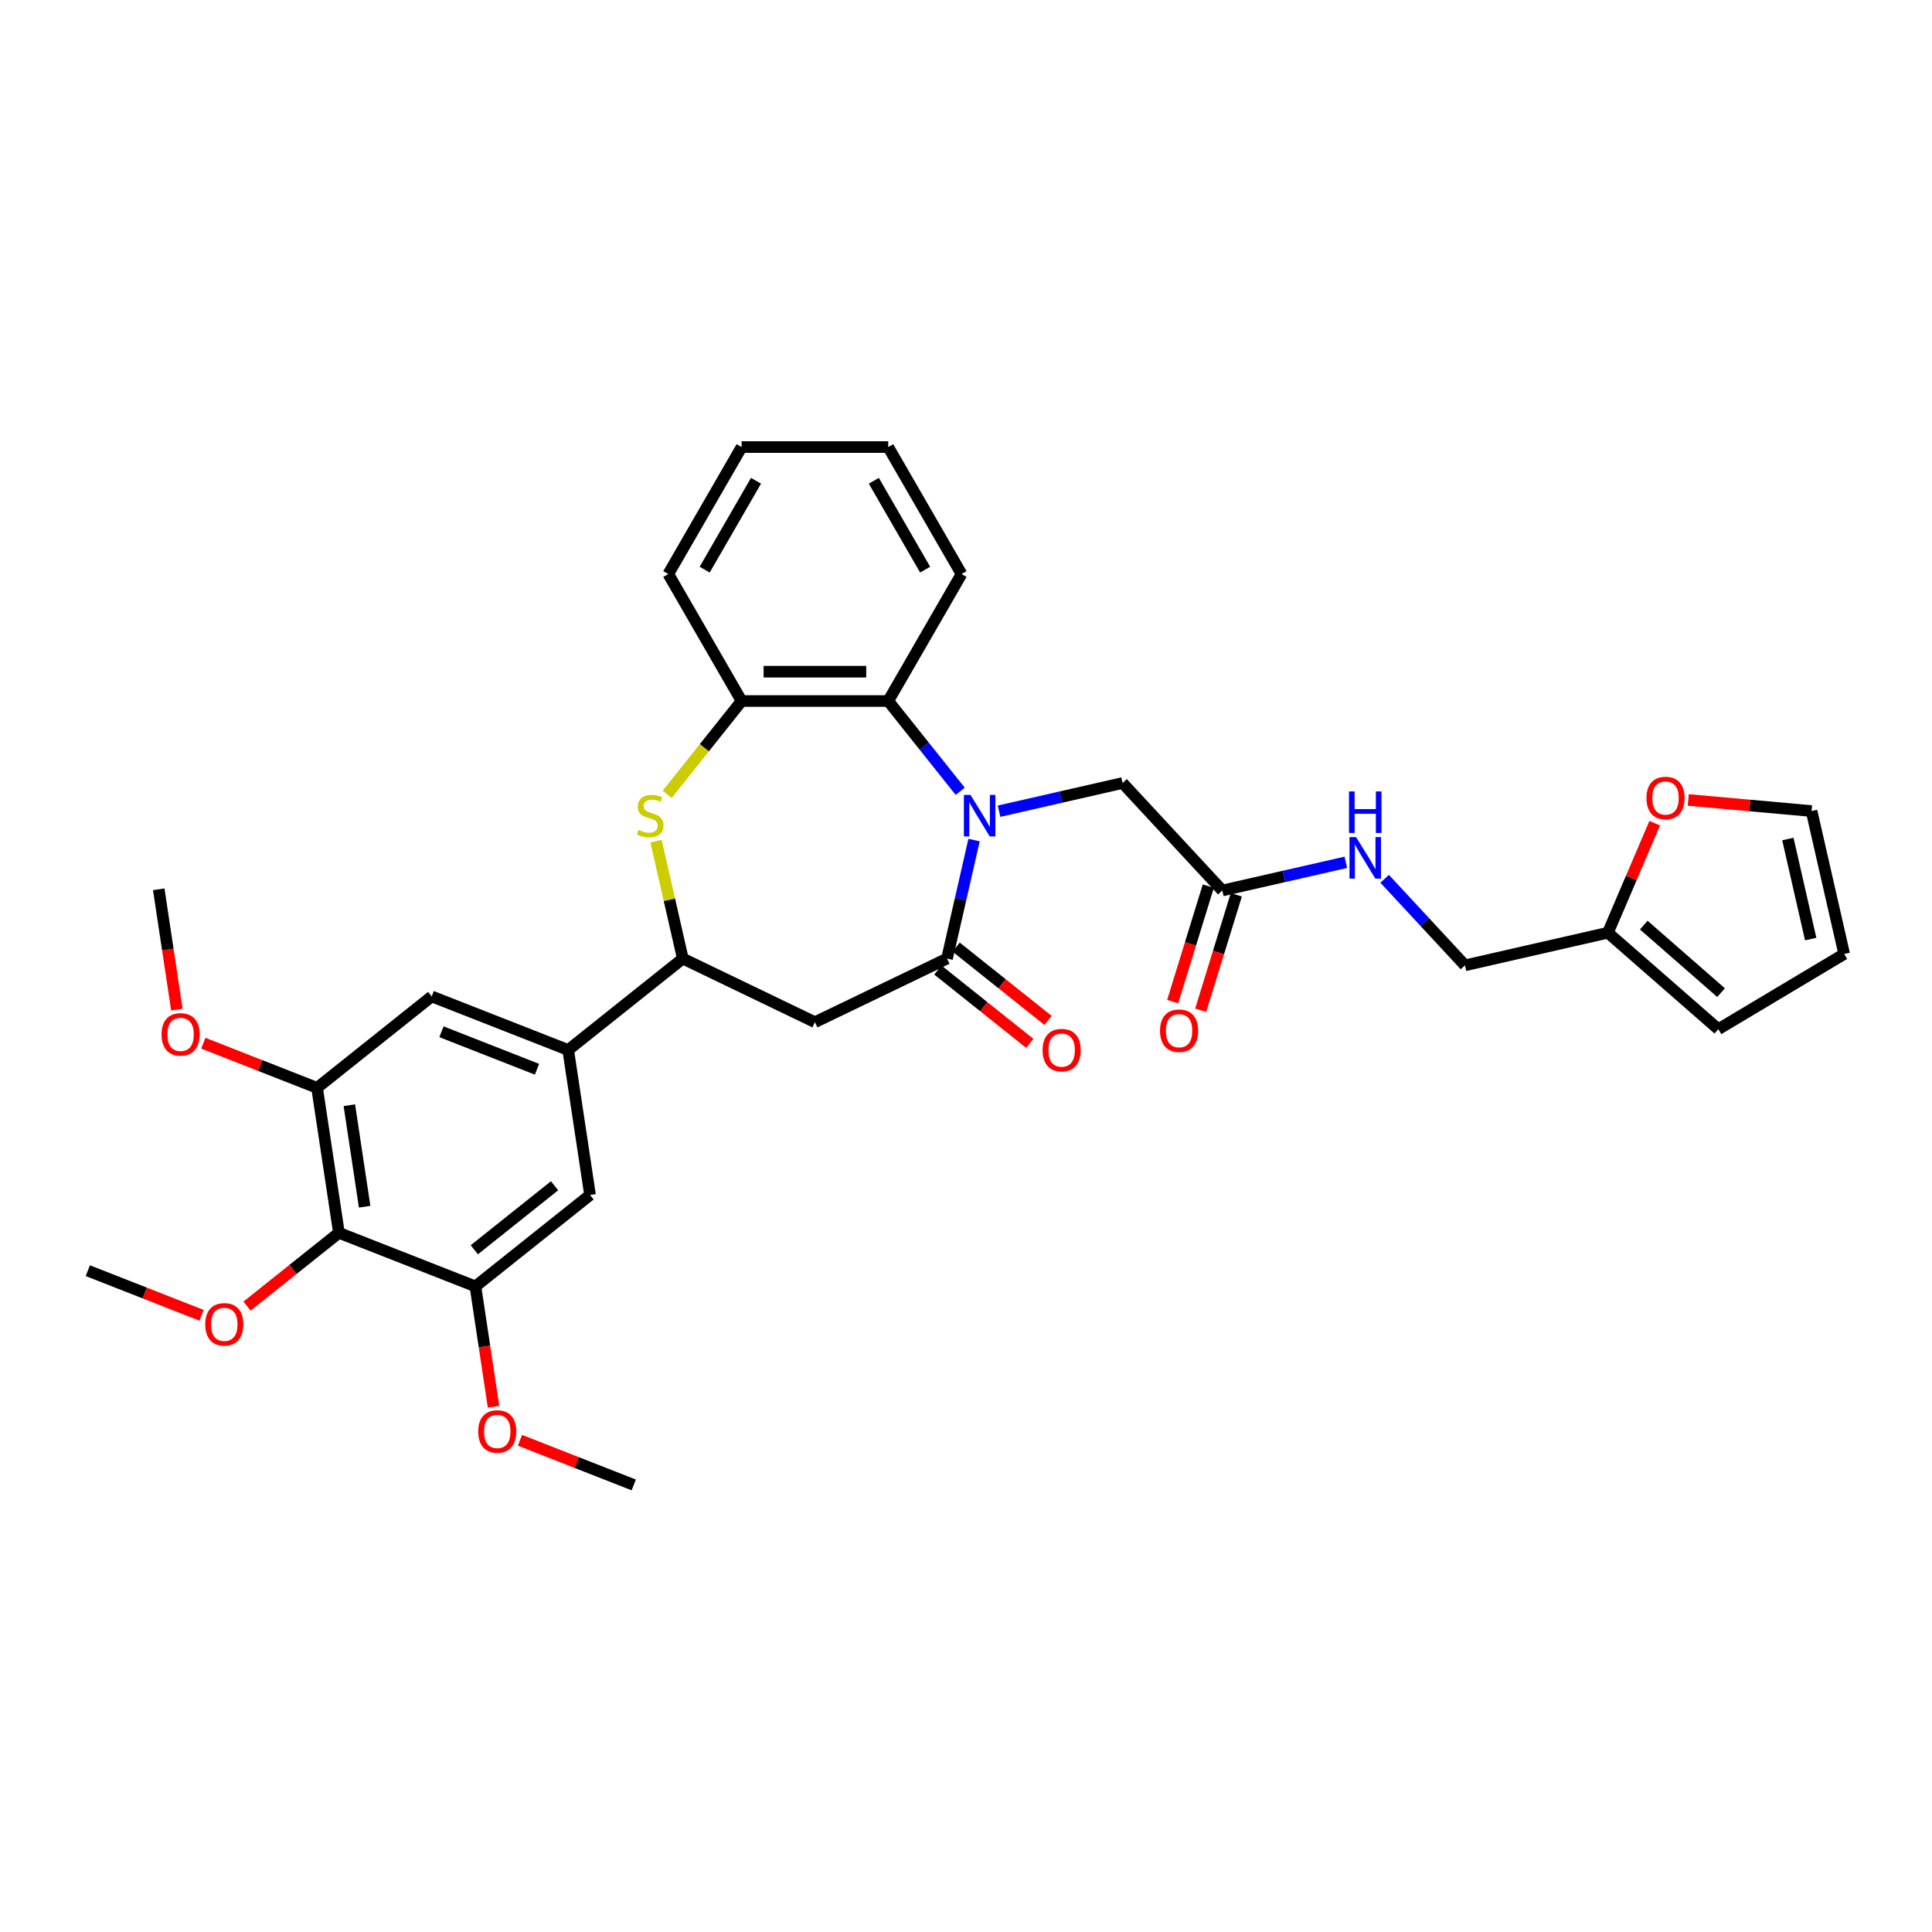 <?xml version='1.0' encoding='iso-8859-1'?>
<svg version='1.1' baseProfile='full'
              xmlns='http://www.w3.org/2000/svg'
                      xmlns:rdkit='http://www.rdkit.org/xml'
                      xmlns:xlink='http://www.w3.org/1999/xlink'
                  xml:space='preserve'
width='1000px' height='1000px' viewBox='0 0 1000 1000'>
<!-- END OF HEADER -->
<rect style='opacity:1.0;fill:#FFFFFF;stroke:none' width='1000' height='1000' x='0' y='0'> </rect>
<path class='bond-0' d='M 504.172,434.818 L 497.172,465.49' style='fill:none;fill-rule:evenodd;stroke:#0000FF;stroke-width:6px;stroke-linecap:butt;stroke-linejoin:miter;stroke-opacity:1' />
<path class='bond-0' d='M 497.172,465.49 L 490.171,496.161' style='fill:none;fill-rule:evenodd;stroke:#000000;stroke-width:6px;stroke-linecap:butt;stroke-linejoin:miter;stroke-opacity:1' />
<path class='bond-3' d='M 497.01,409.576 L 478.376,386.21' style='fill:none;fill-rule:evenodd;stroke:#0000FF;stroke-width:6px;stroke-linecap:butt;stroke-linejoin:miter;stroke-opacity:1' />
<path class='bond-3' d='M 478.376,386.21 L 459.742,362.843' style='fill:none;fill-rule:evenodd;stroke:#000000;stroke-width:6px;stroke-linecap:butt;stroke-linejoin:miter;stroke-opacity:1' />
<path class='bond-10' d='M 517.106,419.882 L 549.075,412.585' style='fill:none;fill-rule:evenodd;stroke:#0000FF;stroke-width:6px;stroke-linecap:butt;stroke-linejoin:miter;stroke-opacity:1' />
<path class='bond-10' d='M 549.075,412.585 L 581.044,405.289' style='fill:none;fill-rule:evenodd;stroke:#000000;stroke-width:6px;stroke-linecap:butt;stroke-linejoin:miter;stroke-opacity:1' />
<path class='bond-2' d='M 490.171,496.161 L 421.798,529.088' style='fill:none;fill-rule:evenodd;stroke:#000000;stroke-width:6px;stroke-linecap:butt;stroke-linejoin:miter;stroke-opacity:1' />
<path class='bond-15' d='M 485.44,502.094 L 509.224,521.062' style='fill:none;fill-rule:evenodd;stroke:#000000;stroke-width:6px;stroke-linecap:butt;stroke-linejoin:miter;stroke-opacity:1' />
<path class='bond-15' d='M 509.224,521.062 L 533.009,540.03' style='fill:none;fill-rule:evenodd;stroke:#FF0000;stroke-width:6px;stroke-linecap:butt;stroke-linejoin:miter;stroke-opacity:1' />
<path class='bond-15' d='M 494.903,490.228 L 518.687,509.196' style='fill:none;fill-rule:evenodd;stroke:#000000;stroke-width:6px;stroke-linecap:butt;stroke-linejoin:miter;stroke-opacity:1' />
<path class='bond-15' d='M 518.687,509.196 L 542.472,528.163' style='fill:none;fill-rule:evenodd;stroke:#FF0000;stroke-width:6px;stroke-linecap:butt;stroke-linejoin:miter;stroke-opacity:1' />
<path class='bond-1' d='M 345.326,411.156 L 364.59,387' style='fill:none;fill-rule:evenodd;stroke:#CCCC00;stroke-width:6px;stroke-linecap:butt;stroke-linejoin:miter;stroke-opacity:1' />
<path class='bond-1' d='M 364.59,387 L 383.854,362.843' style='fill:none;fill-rule:evenodd;stroke:#000000;stroke-width:6px;stroke-linecap:butt;stroke-linejoin:miter;stroke-opacity:1' />
<path class='bond-33' d='M 339.549,435.365 L 346.487,465.763' style='fill:none;fill-rule:evenodd;stroke:#CCCC00;stroke-width:6px;stroke-linecap:butt;stroke-linejoin:miter;stroke-opacity:1' />
<path class='bond-33' d='M 346.487,465.763 L 353.425,496.161' style='fill:none;fill-rule:evenodd;stroke:#000000;stroke-width:6px;stroke-linecap:butt;stroke-linejoin:miter;stroke-opacity:1' />
<path class='bond-4' d='M 421.798,529.088 L 353.425,496.161' style='fill:none;fill-rule:evenodd;stroke:#000000;stroke-width:6px;stroke-linecap:butt;stroke-linejoin:miter;stroke-opacity:1' />
<path class='bond-5' d='M 459.742,362.843 L 383.854,362.843' style='fill:none;fill-rule:evenodd;stroke:#000000;stroke-width:6px;stroke-linecap:butt;stroke-linejoin:miter;stroke-opacity:1' />
<path class='bond-5' d='M 448.359,347.666 L 395.237,347.666' style='fill:none;fill-rule:evenodd;stroke:#000000;stroke-width:6px;stroke-linecap:butt;stroke-linejoin:miter;stroke-opacity:1' />
<path class='bond-26' d='M 459.742,362.843 L 497.687,297.122' style='fill:none;fill-rule:evenodd;stroke:#000000;stroke-width:6px;stroke-linecap:butt;stroke-linejoin:miter;stroke-opacity:1' />
<path class='bond-7' d='M 353.425,496.161 L 294.093,543.477' style='fill:none;fill-rule:evenodd;stroke:#000000;stroke-width:6px;stroke-linecap:butt;stroke-linejoin:miter;stroke-opacity:1' />
<path class='bond-27' d='M 383.854,362.843 L 345.91,297.122' style='fill:none;fill-rule:evenodd;stroke:#000000;stroke-width:6px;stroke-linecap:butt;stroke-linejoin:miter;stroke-opacity:1' />
<path class='bond-6' d='M 175.429,638.108 L 164.118,563.067' style='fill:none;fill-rule:evenodd;stroke:#000000;stroke-width:6px;stroke-linecap:butt;stroke-linejoin:miter;stroke-opacity:1' />
<path class='bond-6' d='M 188.741,624.59 L 180.823,572.061' style='fill:none;fill-rule:evenodd;stroke:#000000;stroke-width:6px;stroke-linecap:butt;stroke-linejoin:miter;stroke-opacity:1' />
<path class='bond-23' d='M 175.429,638.108 L 151.644,657.076' style='fill:none;fill-rule:evenodd;stroke:#000000;stroke-width:6px;stroke-linecap:butt;stroke-linejoin:miter;stroke-opacity:1' />
<path class='bond-23' d='M 151.644,657.076 L 127.86,676.043' style='fill:none;fill-rule:evenodd;stroke:#FF0000;stroke-width:6px;stroke-linecap:butt;stroke-linejoin:miter;stroke-opacity:1' />
<path class='bond-35' d='M 175.429,638.108 L 246.072,665.833' style='fill:none;fill-rule:evenodd;stroke:#000000;stroke-width:6px;stroke-linecap:butt;stroke-linejoin:miter;stroke-opacity:1' />
<path class='bond-11' d='M 294.093,543.477 L 305.404,618.518' style='fill:none;fill-rule:evenodd;stroke:#000000;stroke-width:6px;stroke-linecap:butt;stroke-linejoin:miter;stroke-opacity:1' />
<path class='bond-12' d='M 294.093,543.477 L 223.45,515.752' style='fill:none;fill-rule:evenodd;stroke:#000000;stroke-width:6px;stroke-linecap:butt;stroke-linejoin:miter;stroke-opacity:1' />
<path class='bond-12' d='M 277.952,553.447 L 228.502,534.039' style='fill:none;fill-rule:evenodd;stroke:#000000;stroke-width:6px;stroke-linecap:butt;stroke-linejoin:miter;stroke-opacity:1' />
<path class='bond-8' d='M 164.118,563.067 L 223.45,515.752' style='fill:none;fill-rule:evenodd;stroke:#000000;stroke-width:6px;stroke-linecap:butt;stroke-linejoin:miter;stroke-opacity:1' />
<path class='bond-25' d='M 164.118,563.067 L 134.679,551.513' style='fill:none;fill-rule:evenodd;stroke:#000000;stroke-width:6px;stroke-linecap:butt;stroke-linejoin:miter;stroke-opacity:1' />
<path class='bond-25' d='M 134.679,551.513 L 105.239,539.959' style='fill:none;fill-rule:evenodd;stroke:#FF0000;stroke-width:6px;stroke-linecap:butt;stroke-linejoin:miter;stroke-opacity:1' />
<path class='bond-9' d='M 246.072,665.833 L 305.404,618.518' style='fill:none;fill-rule:evenodd;stroke:#000000;stroke-width:6px;stroke-linecap:butt;stroke-linejoin:miter;stroke-opacity:1' />
<path class='bond-9' d='M 245.508,646.87 L 287.041,613.749' style='fill:none;fill-rule:evenodd;stroke:#000000;stroke-width:6px;stroke-linecap:butt;stroke-linejoin:miter;stroke-opacity:1' />
<path class='bond-24' d='M 246.072,665.833 L 250.765,696.971' style='fill:none;fill-rule:evenodd;stroke:#000000;stroke-width:6px;stroke-linecap:butt;stroke-linejoin:miter;stroke-opacity:1' />
<path class='bond-24' d='M 250.765,696.971 L 255.458,728.11' style='fill:none;fill-rule:evenodd;stroke:#FF0000;stroke-width:6px;stroke-linecap:butt;stroke-linejoin:miter;stroke-opacity:1' />
<path class='bond-13' d='M 581.044,405.289 L 632.661,460.919' style='fill:none;fill-rule:evenodd;stroke:#000000;stroke-width:6px;stroke-linecap:butt;stroke-linejoin:miter;stroke-opacity:1' />
<path class='bond-17' d='M 632.661,460.919 L 664.63,453.622' style='fill:none;fill-rule:evenodd;stroke:#000000;stroke-width:6px;stroke-linecap:butt;stroke-linejoin:miter;stroke-opacity:1' />
<path class='bond-17' d='M 664.63,453.622 L 696.599,446.325' style='fill:none;fill-rule:evenodd;stroke:#0000FF;stroke-width:6px;stroke-linecap:butt;stroke-linejoin:miter;stroke-opacity:1' />
<path class='bond-21' d='M 625.409,458.682 L 616.194,488.558' style='fill:none;fill-rule:evenodd;stroke:#000000;stroke-width:6px;stroke-linecap:butt;stroke-linejoin:miter;stroke-opacity:1' />
<path class='bond-21' d='M 616.194,488.558 L 606.978,518.434' style='fill:none;fill-rule:evenodd;stroke:#FF0000;stroke-width:6px;stroke-linecap:butt;stroke-linejoin:miter;stroke-opacity:1' />
<path class='bond-21' d='M 639.913,463.156 L 630.697,493.032' style='fill:none;fill-rule:evenodd;stroke:#000000;stroke-width:6px;stroke-linecap:butt;stroke-linejoin:miter;stroke-opacity:1' />
<path class='bond-21' d='M 630.697,493.032 L 621.481,522.908' style='fill:none;fill-rule:evenodd;stroke:#FF0000;stroke-width:6px;stroke-linecap:butt;stroke-linejoin:miter;stroke-opacity:1' />
<path class='bond-14' d='M 832.25,482.775 L 758.264,499.662' style='fill:none;fill-rule:evenodd;stroke:#000000;stroke-width:6px;stroke-linecap:butt;stroke-linejoin:miter;stroke-opacity:1' />
<path class='bond-16' d='M 832.25,482.775 L 844.363,454.434' style='fill:none;fill-rule:evenodd;stroke:#000000;stroke-width:6px;stroke-linecap:butt;stroke-linejoin:miter;stroke-opacity:1' />
<path class='bond-16' d='M 844.363,454.434 L 856.477,426.092' style='fill:none;fill-rule:evenodd;stroke:#FF0000;stroke-width:6px;stroke-linecap:butt;stroke-linejoin:miter;stroke-opacity:1' />
<path class='bond-18' d='M 832.25,482.775 L 889.399,532.705' style='fill:none;fill-rule:evenodd;stroke:#000000;stroke-width:6px;stroke-linecap:butt;stroke-linejoin:miter;stroke-opacity:1' />
<path class='bond-18' d='M 850.808,478.835 L 890.813,513.786' style='fill:none;fill-rule:evenodd;stroke:#000000;stroke-width:6px;stroke-linecap:butt;stroke-linejoin:miter;stroke-opacity:1' />
<path class='bond-19' d='M 873.838,414.053 L 905.749,416.924' style='fill:none;fill-rule:evenodd;stroke:#FF0000;stroke-width:6px;stroke-linecap:butt;stroke-linejoin:miter;stroke-opacity:1' />
<path class='bond-19' d='M 905.749,416.924 L 937.659,419.796' style='fill:none;fill-rule:evenodd;stroke:#000000;stroke-width:6px;stroke-linecap:butt;stroke-linejoin:miter;stroke-opacity:1' />
<path class='bond-22' d='M 716.694,454.861 L 737.479,477.261' style='fill:none;fill-rule:evenodd;stroke:#0000FF;stroke-width:6px;stroke-linecap:butt;stroke-linejoin:miter;stroke-opacity:1' />
<path class='bond-22' d='M 737.479,477.261 L 758.264,499.662' style='fill:none;fill-rule:evenodd;stroke:#000000;stroke-width:6px;stroke-linecap:butt;stroke-linejoin:miter;stroke-opacity:1' />
<path class='bond-20' d='M 889.399,532.705 L 954.545,493.782' style='fill:none;fill-rule:evenodd;stroke:#000000;stroke-width:6px;stroke-linecap:butt;stroke-linejoin:miter;stroke-opacity:1' />
<path class='bond-36' d='M 937.659,419.796 L 954.545,493.782' style='fill:none;fill-rule:evenodd;stroke:#000000;stroke-width:6px;stroke-linecap:butt;stroke-linejoin:miter;stroke-opacity:1' />
<path class='bond-36' d='M 925.395,434.272 L 937.215,486.062' style='fill:none;fill-rule:evenodd;stroke:#000000;stroke-width:6px;stroke-linecap:butt;stroke-linejoin:miter;stroke-opacity:1' />
<path class='bond-28' d='M 104.334,680.807 L 74.894,669.253' style='fill:none;fill-rule:evenodd;stroke:#FF0000;stroke-width:6px;stroke-linecap:butt;stroke-linejoin:miter;stroke-opacity:1' />
<path class='bond-28' d='M 74.894,669.253 L 45.455,657.699' style='fill:none;fill-rule:evenodd;stroke:#000000;stroke-width:6px;stroke-linecap:butt;stroke-linejoin:miter;stroke-opacity:1' />
<path class='bond-29' d='M 269.145,745.491 L 298.585,757.045' style='fill:none;fill-rule:evenodd;stroke:#FF0000;stroke-width:6px;stroke-linecap:butt;stroke-linejoin:miter;stroke-opacity:1' />
<path class='bond-29' d='M 298.585,757.045 L 328.025,768.599' style='fill:none;fill-rule:evenodd;stroke:#000000;stroke-width:6px;stroke-linecap:butt;stroke-linejoin:miter;stroke-opacity:1' />
<path class='bond-30' d='M 91.552,522.578 L 86.859,491.439' style='fill:none;fill-rule:evenodd;stroke:#FF0000;stroke-width:6px;stroke-linecap:butt;stroke-linejoin:miter;stroke-opacity:1' />
<path class='bond-30' d='M 86.859,491.439 L 82.165,460.301' style='fill:none;fill-rule:evenodd;stroke:#000000;stroke-width:6px;stroke-linecap:butt;stroke-linejoin:miter;stroke-opacity:1' />
<path class='bond-31' d='M 497.687,297.122 L 459.742,231.401' style='fill:none;fill-rule:evenodd;stroke:#000000;stroke-width:6px;stroke-linecap:butt;stroke-linejoin:miter;stroke-opacity:1' />
<path class='bond-31' d='M 478.851,294.853 L 452.29,248.848' style='fill:none;fill-rule:evenodd;stroke:#000000;stroke-width:6px;stroke-linecap:butt;stroke-linejoin:miter;stroke-opacity:1' />
<path class='bond-34' d='M 345.91,297.122 L 383.854,231.401' style='fill:none;fill-rule:evenodd;stroke:#000000;stroke-width:6px;stroke-linecap:butt;stroke-linejoin:miter;stroke-opacity:1' />
<path class='bond-34' d='M 364.746,294.853 L 391.306,248.848' style='fill:none;fill-rule:evenodd;stroke:#000000;stroke-width:6px;stroke-linecap:butt;stroke-linejoin:miter;stroke-opacity:1' />
<path class='bond-32' d='M 459.742,231.401 L 383.854,231.401' style='fill:none;fill-rule:evenodd;stroke:#000000;stroke-width:6px;stroke-linecap:butt;stroke-linejoin:miter;stroke-opacity:1' />
<path  class='atom-0' d='M 502.307 411.43
L 509.35 422.813
Q 510.048 423.936, 511.171 425.97
Q 512.294 428.004, 512.355 428.125
L 512.355 411.43
L 515.208 411.43
L 515.208 432.921
L 512.264 432.921
L 504.705 420.475
Q 503.825 419.018, 502.884 417.349
Q 501.973 415.679, 501.7 415.163
L 501.7 432.921
L 498.908 432.921
L 498.908 411.43
L 502.307 411.43
' fill='#0000FF'/>
<path  class='atom-2' d='M 330.467 429.552
Q 330.71 429.643, 331.712 430.068
Q 332.713 430.493, 333.806 430.766
Q 334.929 431.009, 336.022 431.009
Q 338.056 431.009, 339.24 430.037
Q 340.424 429.036, 340.424 427.305
Q 340.424 426.122, 339.817 425.393
Q 339.24 424.664, 338.329 424.27
Q 337.419 423.875, 335.901 423.42
Q 333.988 422.843, 332.835 422.297
Q 331.712 421.75, 330.892 420.597
Q 330.103 419.443, 330.103 417.501
Q 330.103 414.799, 331.924 413.129
Q 333.776 411.46, 337.419 411.46
Q 339.908 411.46, 342.731 412.644
L 342.033 414.981
Q 339.452 413.919, 337.51 413.919
Q 335.415 413.919, 334.262 414.799
Q 333.108 415.649, 333.138 417.136
Q 333.138 418.29, 333.715 418.988
Q 334.322 419.686, 335.172 420.081
Q 336.053 420.475, 337.51 420.931
Q 339.452 421.538, 340.606 422.145
Q 341.759 422.752, 342.579 423.997
Q 343.429 425.211, 343.429 427.305
Q 343.429 430.28, 341.425 431.889
Q 339.452 433.468, 336.144 433.468
Q 334.231 433.468, 332.774 433.043
Q 331.347 432.648, 329.648 431.95
L 330.467 429.552
' fill='#CCCC00'/>
<path  class='atom-16' d='M 539.638 543.537
Q 539.638 538.377, 542.188 535.493
Q 544.737 532.61, 549.503 532.61
Q 554.269 532.61, 556.819 535.493
Q 559.369 538.377, 559.369 543.537
Q 559.369 548.759, 556.788 551.733
Q 554.208 554.678, 549.503 554.678
Q 544.768 554.678, 542.188 551.733
Q 539.638 548.789, 539.638 543.537
M 549.503 552.249
Q 552.782 552.249, 554.542 550.064
Q 556.333 547.848, 556.333 543.537
Q 556.333 539.318, 554.542 537.193
Q 552.782 535.038, 549.503 535.038
Q 546.225 535.038, 544.434 537.163
Q 542.673 539.288, 542.673 543.537
Q 542.673 547.878, 544.434 550.064
Q 546.225 552.249, 549.503 552.249
' fill='#FF0000'/>
<path  class='atom-17' d='M 852.21 413.055
Q 852.21 407.894, 854.76 405.01
Q 857.31 402.127, 862.076 402.127
Q 866.842 402.127, 869.391 405.01
Q 871.941 407.894, 871.941 413.055
Q 871.941 418.276, 869.361 421.251
Q 866.781 424.195, 862.076 424.195
Q 857.34 424.195, 854.76 421.251
Q 852.21 418.306, 852.21 413.055
M 862.076 421.767
Q 865.354 421.767, 867.115 419.581
Q 868.906 417.365, 868.906 413.055
Q 868.906 408.835, 867.115 406.71
Q 865.354 404.555, 862.076 404.555
Q 858.797 404.555, 857.006 406.68
Q 855.246 408.805, 855.246 413.055
Q 855.246 417.395, 857.006 419.581
Q 858.797 421.767, 862.076 421.767
' fill='#FF0000'/>
<path  class='atom-18' d='M 701.896 433.286
L 708.939 444.669
Q 709.637 445.793, 710.76 447.826
Q 711.883 449.86, 711.944 449.982
L 711.944 433.286
L 714.797 433.286
L 714.797 454.778
L 711.853 454.778
L 704.294 442.332
Q 703.414 440.875, 702.473 439.205
Q 701.562 437.536, 701.289 437.02
L 701.289 454.778
L 698.496 454.778
L 698.496 433.286
L 701.896 433.286
' fill='#0000FF'/>
<path  class='atom-18' d='M 698.238 409.645
L 701.152 409.645
L 701.152 418.782
L 712.141 418.782
L 712.141 409.645
L 715.055 409.645
L 715.055 431.137
L 712.141 431.137
L 712.141 421.211
L 701.152 421.211
L 701.152 431.137
L 698.238 431.137
L 698.238 409.645
' fill='#0000FF'/>
<path  class='atom-22' d='M 600.427 533.496
Q 600.427 528.336, 602.977 525.452
Q 605.527 522.568, 610.292 522.568
Q 615.058 522.568, 617.608 525.452
Q 620.158 528.336, 620.158 533.496
Q 620.158 538.718, 617.578 541.692
Q 614.998 544.637, 610.292 544.637
Q 605.557 544.637, 602.977 541.692
Q 600.427 538.748, 600.427 533.496
M 610.292 542.208
Q 613.571 542.208, 615.331 540.023
Q 617.122 537.807, 617.122 533.496
Q 617.122 529.277, 615.331 527.152
Q 613.571 524.997, 610.292 524.997
Q 607.014 524.997, 605.223 527.122
Q 603.462 529.247, 603.462 533.496
Q 603.462 537.837, 605.223 540.023
Q 607.014 542.208, 610.292 542.208
' fill='#FF0000'/>
<path  class='atom-24' d='M 106.232 685.484
Q 106.232 680.324, 108.781 677.44
Q 111.331 674.557, 116.097 674.557
Q 120.863 674.557, 123.413 677.44
Q 125.963 680.324, 125.963 685.484
Q 125.963 690.706, 123.382 693.68
Q 120.802 696.625, 116.097 696.625
Q 111.362 696.625, 108.781 693.68
Q 106.232 690.736, 106.232 685.484
M 116.097 694.196
Q 119.375 694.196, 121.136 692.011
Q 122.927 689.795, 122.927 685.484
Q 122.927 681.265, 121.136 679.14
Q 119.375 676.985, 116.097 676.985
Q 112.819 676.985, 111.028 679.11
Q 109.267 681.235, 109.267 685.484
Q 109.267 689.825, 111.028 692.011
Q 112.819 694.196, 116.097 694.196
' fill='#FF0000'/>
<path  class='atom-25' d='M 247.517 740.935
Q 247.517 735.774, 250.067 732.891
Q 252.616 730.007, 257.382 730.007
Q 262.148 730.007, 264.698 732.891
Q 267.248 735.774, 267.248 740.935
Q 267.248 746.156, 264.667 749.131
Q 262.087 752.075, 257.382 752.075
Q 252.647 752.075, 250.067 749.131
Q 247.517 746.186, 247.517 740.935
M 257.382 749.647
Q 260.661 749.647, 262.421 747.461
Q 264.212 745.245, 264.212 740.935
Q 264.212 736.715, 262.421 734.591
Q 260.661 732.435, 257.382 732.435
Q 254.104 732.435, 252.313 734.56
Q 250.552 736.685, 250.552 740.935
Q 250.552 745.276, 252.313 747.461
Q 254.104 749.647, 257.382 749.647
' fill='#FF0000'/>
<path  class='atom-26' d='M 83.61 535.403
Q 83.61 530.242, 86.16 527.359
Q 88.71 524.475, 93.476 524.475
Q 98.242 524.475, 100.792 527.359
Q 103.341 530.242, 103.341 535.403
Q 103.341 540.624, 100.761 543.599
Q 98.181 546.543, 93.476 546.543
Q 88.74 546.543, 86.16 543.599
Q 83.61 540.654, 83.61 535.403
M 93.476 544.115
Q 96.754 544.115, 98.515 541.929
Q 100.306 539.713, 100.306 535.403
Q 100.306 531.183, 98.515 529.059
Q 96.754 526.903, 93.476 526.903
Q 90.198 526.903, 88.407 529.028
Q 86.646 531.153, 86.646 535.403
Q 86.646 539.744, 88.407 541.929
Q 90.198 544.115, 93.476 544.115
' fill='#FF0000'/>
</svg>
